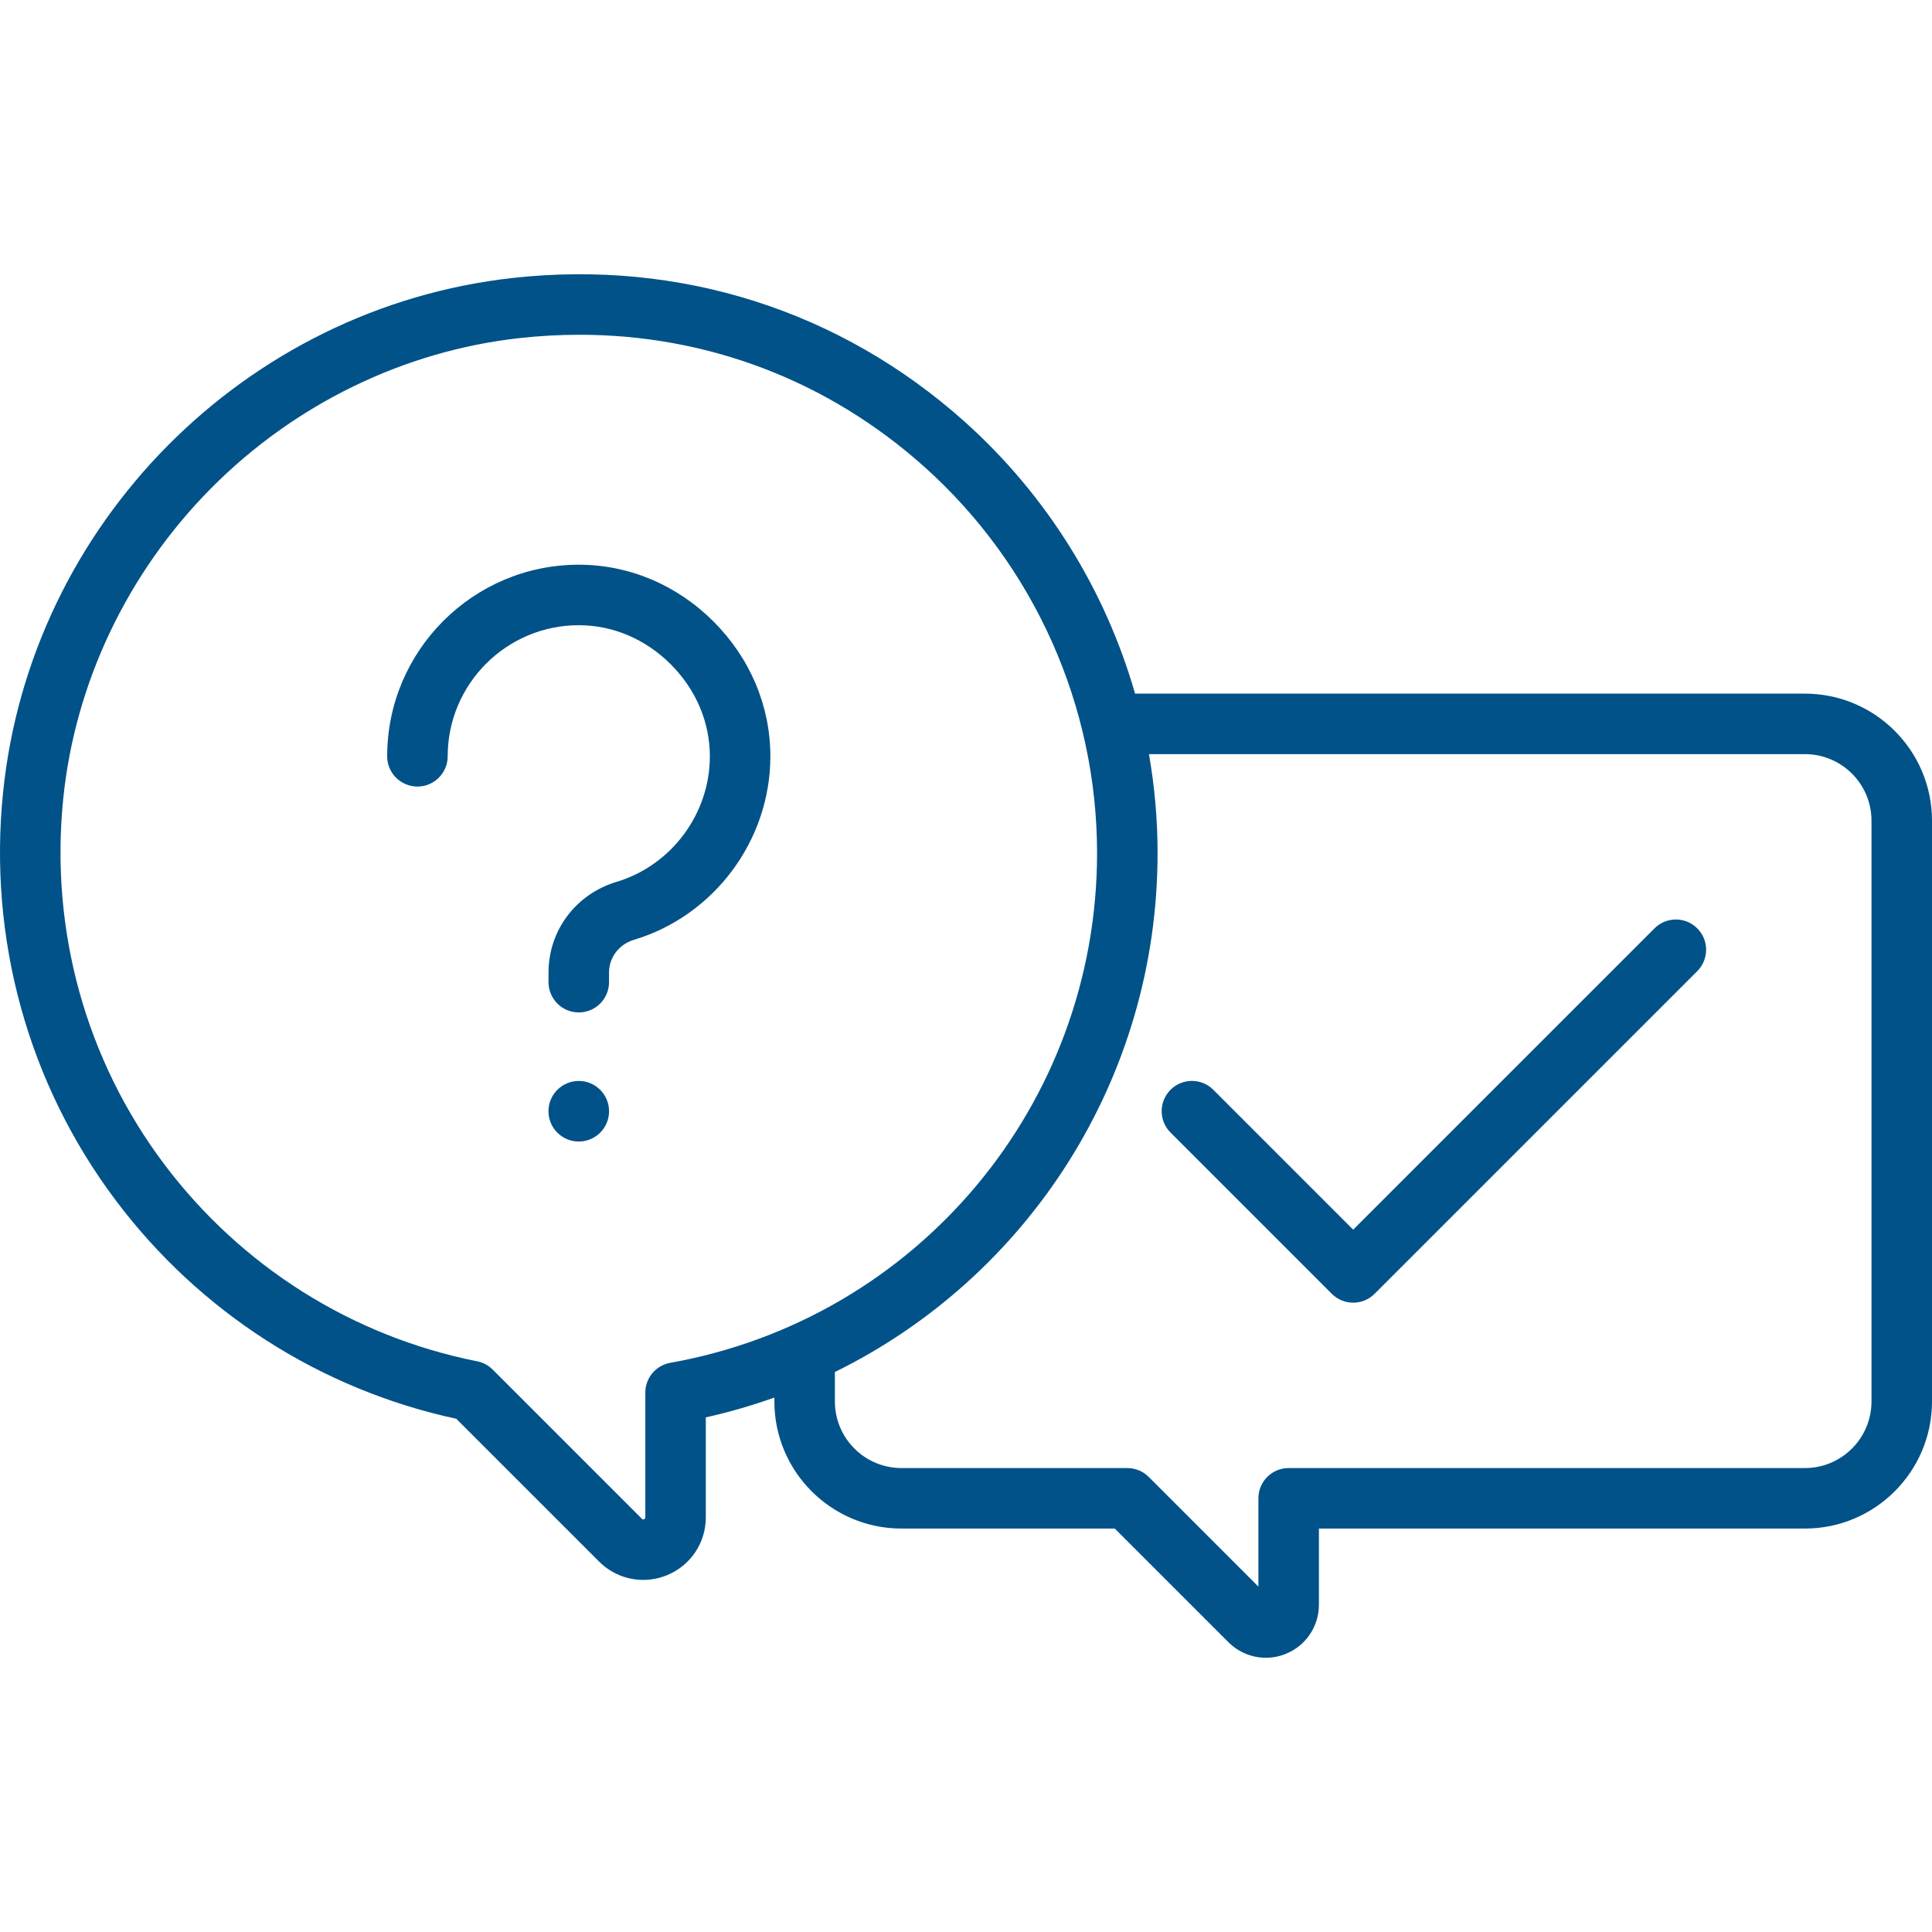 <svg width="272" height="272" viewBox="0 0 272 272" fill="none" xmlns="http://www.w3.org/2000/svg">
<path d="M254.112 97.654H159.801C155.604 83.039 147.364 69.714 135.824 59.382C118.335 43.72 95.744 36.529 72.208 39.131C34.463 43.306 4.275 73.775 0.43 111.579C-1.67 132.216 3.973 152.618 16.319 169.028C28.15 184.753 45.128 195.624 64.239 199.743L84.344 219.847C86.032 221.536 88.273 222.43 90.559 222.429C91.695 222.429 92.841 222.208 93.936 221.755C97.238 220.387 99.37 217.195 99.37 213.623V199.547C102.676 198.808 105.896 197.871 109.023 196.755V197.312C109.023 207.176 117.048 215.2 126.911 215.2H156.947L172.948 231.201C174.379 232.632 176.278 233.39 178.216 233.39C179.179 233.39 180.15 233.202 181.079 232.818C183.877 231.659 185.685 228.954 185.685 225.925V215.2H254.112C263.975 215.2 272 207.176 272 197.312V115.54C271.999 105.678 263.975 97.654 254.112 97.654ZM94.363 191.868C92.331 192.23 90.852 193.996 90.852 196.06V213.623C90.852 213.725 90.852 213.813 90.677 213.886C90.501 213.957 90.44 213.896 90.367 213.825L69.362 192.82C68.766 192.224 68.007 191.818 67.181 191.654C49.605 188.161 33.959 178.307 23.125 163.907C12.073 149.216 7.022 130.939 8.903 112.441C10.561 96.14 17.942 80.634 29.685 68.778C41.431 56.92 56.864 49.398 73.144 47.598C75.977 47.285 78.79 47.129 81.583 47.129C99.588 47.129 116.584 53.586 130.142 65.727C145.591 79.562 154.452 99.381 154.452 120.105C154.453 155.477 129.182 185.657 94.363 191.868ZM263.481 197.313C263.481 202.479 259.278 206.683 254.112 206.683H181.426C179.074 206.683 177.167 208.589 177.167 210.942V223.374L161.723 207.93C160.924 207.131 159.841 206.683 158.712 206.683H126.912C121.745 206.683 117.542 202.48 117.542 197.313V193.16C144.806 179.76 162.971 151.799 162.971 120.105C162.971 115.403 162.556 110.744 161.759 106.172H254.112C259.279 106.172 263.482 110.375 263.482 115.541V197.313H263.481Z" fill="#005288"/>
<path d="M238.952 130.702C237.289 129.038 234.592 129.038 232.929 130.702L190.511 173.119L170.818 153.426C169.155 151.763 166.458 151.763 164.796 153.426C163.132 155.09 163.132 157.786 164.796 159.449L187.5 182.153C188.331 182.984 189.421 183.4 190.511 183.4C191.6 183.4 192.691 182.985 193.522 182.153L238.951 136.724C240.615 135.061 240.615 132.364 238.952 130.702Z" fill="#005288"/>
<path d="M81.486 152.184C81.484 152.184 81.482 152.184 81.48 152.184C79.128 152.184 77.218 154.093 77.218 156.445C77.218 156.445 77.218 156.447 77.218 156.448C77.218 156.449 77.218 156.45 77.218 156.451C77.218 158.802 79.128 160.712 81.48 160.712C81.481 160.712 81.484 160.712 81.486 160.712C83.838 160.712 85.747 158.802 85.747 156.451C85.747 156.451 85.747 156.449 85.747 156.448C85.747 156.447 85.747 156.446 85.747 156.445C85.747 154.093 83.838 152.184 81.486 152.184Z" fill="#005288"/>
<path d="M100.456 87.504C95.296 82.344 88.558 79.503 81.48 79.504C66.609 79.505 54.509 91.606 54.509 106.477C54.509 108.829 56.416 110.736 58.768 110.736C61.12 110.736 63.027 108.829 63.027 106.477C63.027 96.302 71.306 88.022 81.481 88.021C86.283 88.021 90.883 89.976 94.433 93.526C97.984 97.077 99.939 101.677 99.939 106.479C99.938 114.568 94.532 121.838 86.794 124.158C81.07 125.874 77.224 131.004 77.224 136.921V138.278C77.224 140.629 79.131 142.537 81.483 142.537C83.835 142.537 85.743 140.63 85.743 138.278V136.921C85.743 134.795 87.149 132.944 89.242 132.317C100.555 128.924 108.457 118.3 108.457 106.479C108.457 99.402 105.615 92.663 100.456 87.504Z" fill="#005288"/>
</svg>
